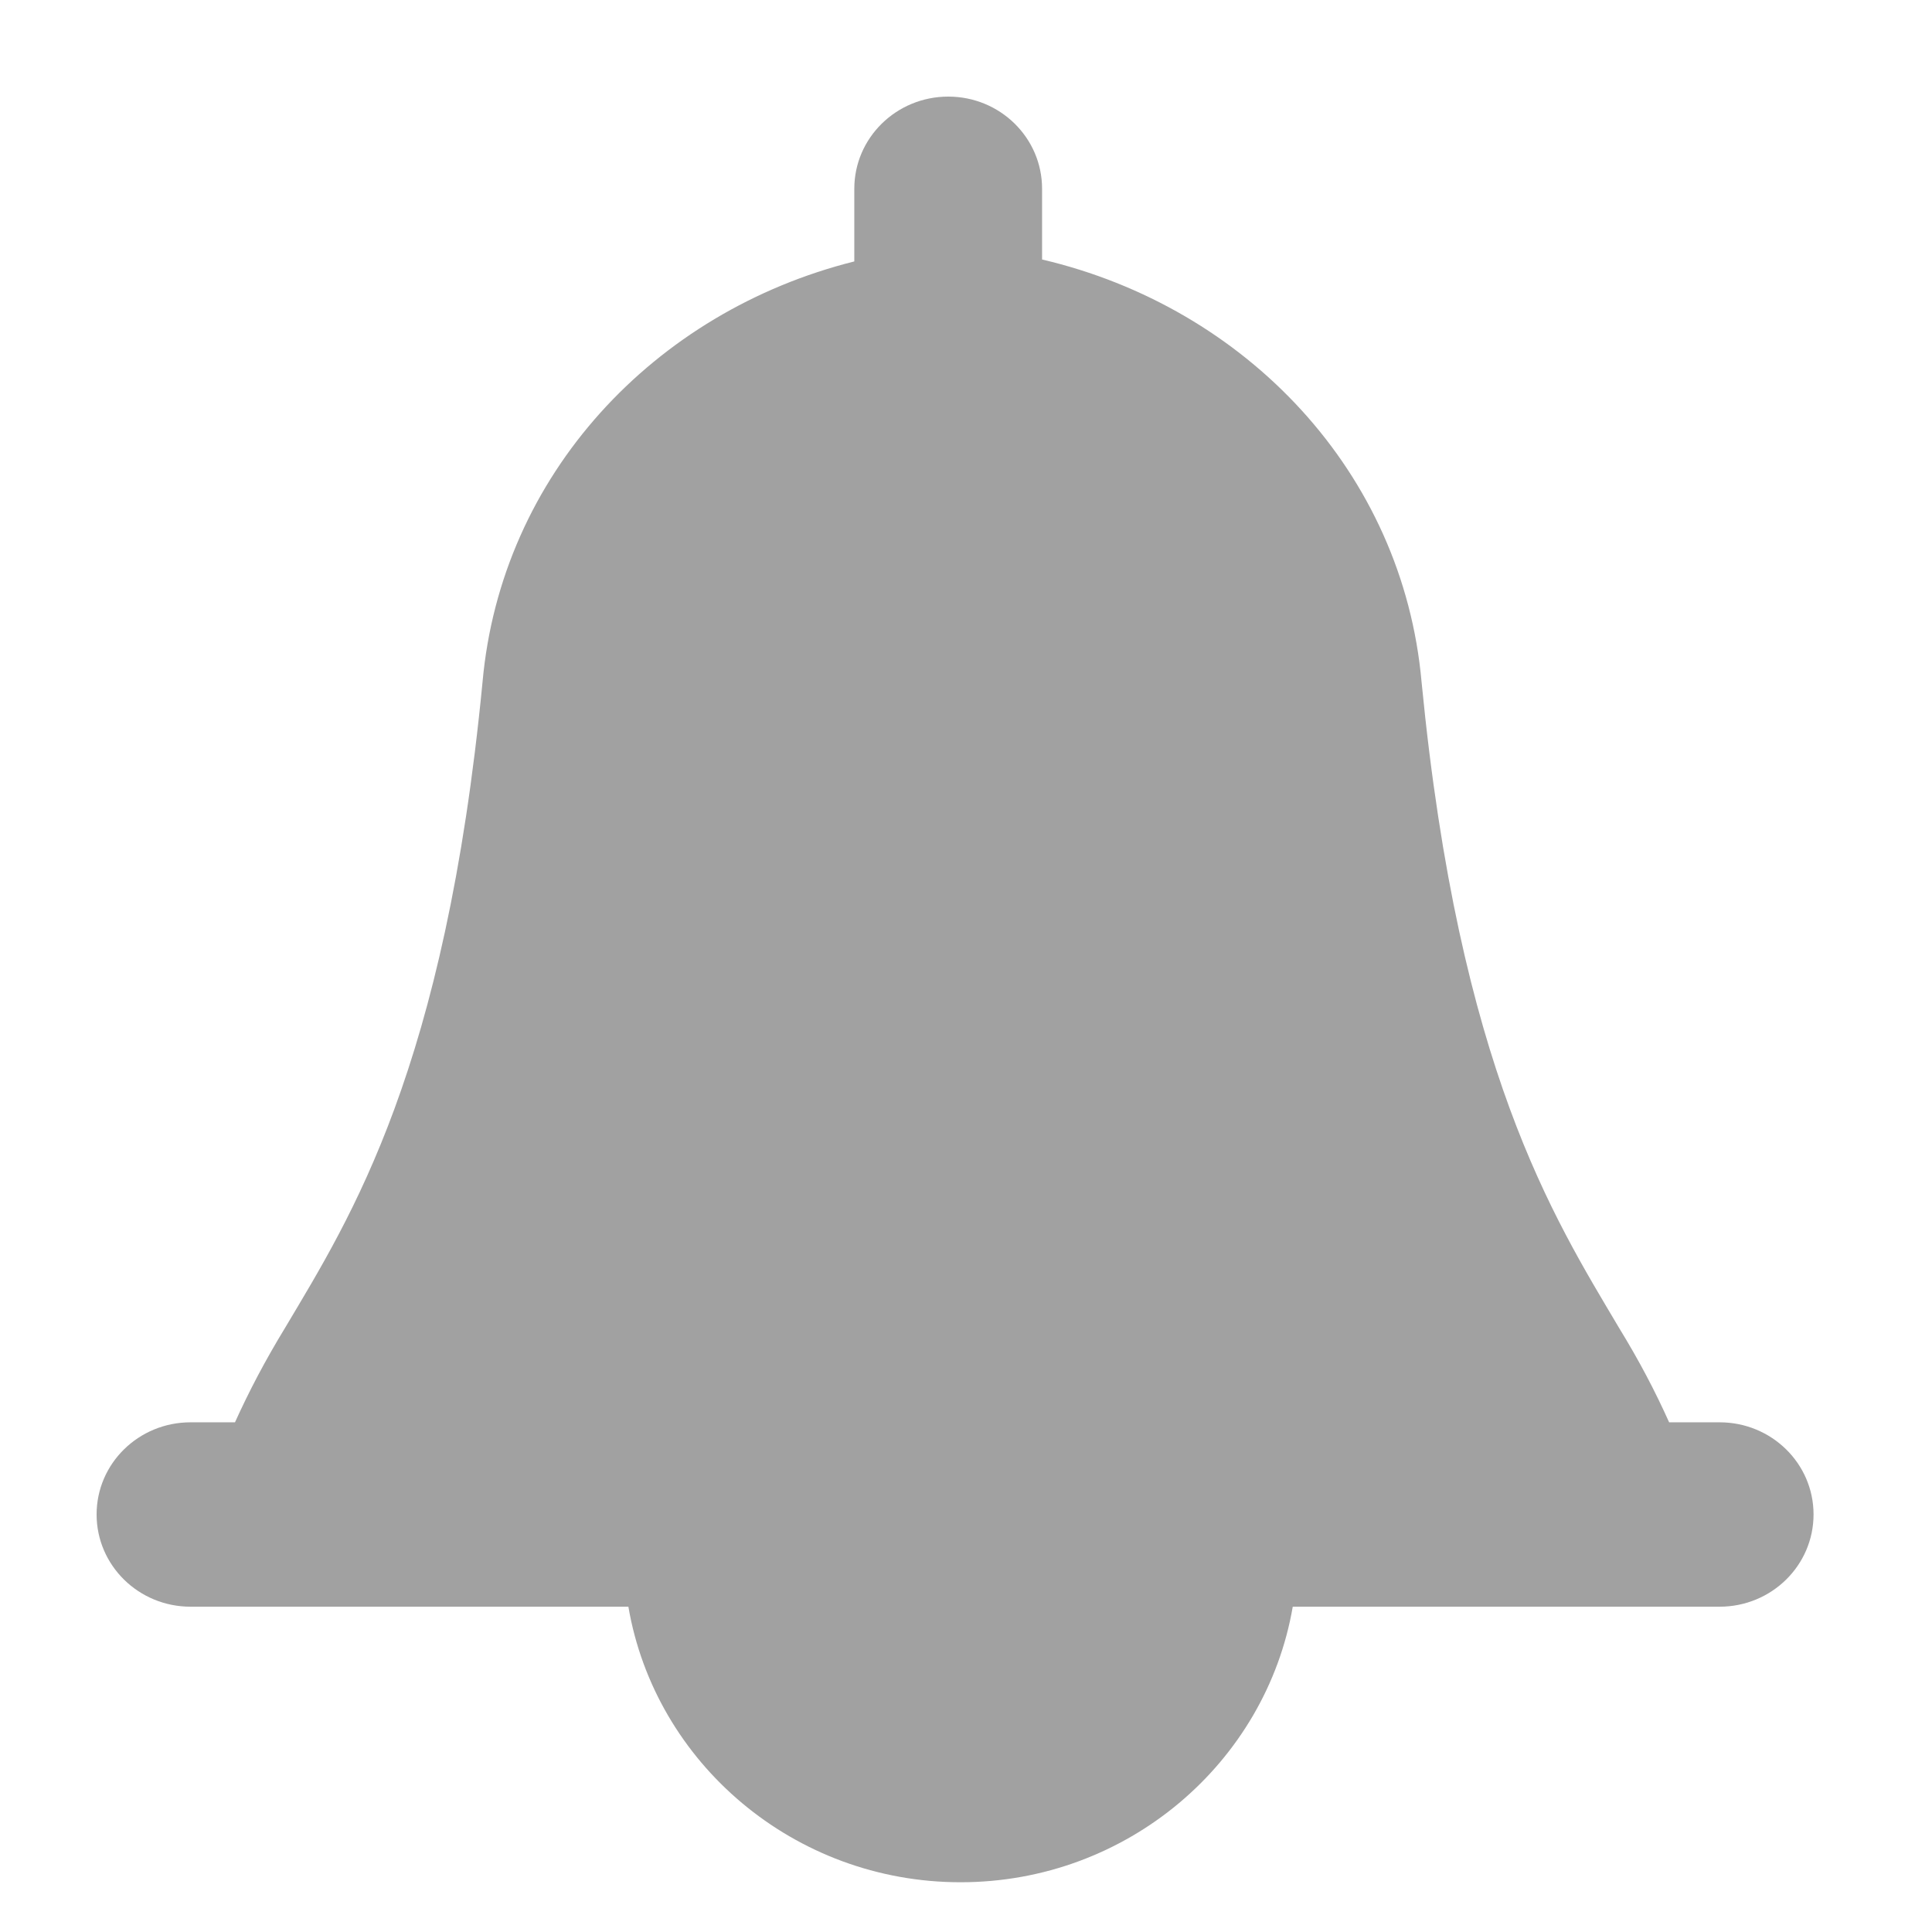 <?xml version="1.0" encoding="UTF-8"?>
<svg viewBox="0 0 16 16" version="1.1" xmlns="http://www.w3.org/2000/svg" xmlns:xlink="http://www.w3.org/1999/xlink">
    <!-- Generator: Sketch 51.1 (57501) - http://www.bohemiancoding.com/sketch -->
    <title>icon/top_slide/16х16_notifications/hover_grey</title>
    <desc>Created with Sketch.</desc>
    <defs></defs>
    <g id="icon/top_slide/16х16_notifications/hover_grey" stroke="none" stroke-width="1" fill="none" fill-rule="evenodd">
        <rect id="Rectangle-11" fill="#E72F2F" opacity="0" x="0" y="0" width="16" height="16"></rect>
        <g id="bell-" transform="translate(0.8, 0.8)" fill="#A1A1A1">
            <path d="M4.404,12.506 L0.778,12.506 C0.348,12.506 3.8191672e-14,12.164 3.8191672e-14,11.742 C3.8191672e-14,11.32 0.348,10.979 0.778,10.979 L1.146,10.979 C1.264,10.719 1.392,10.474 1.563,10.193 C2.108,9.277 2.886,8.056 3.196,4.85 C3.349,3.132 4.618,1.78 6.275,1.365 L6.275,0.763 C6.275,0.342 6.623,-6.66133815e-16 7.053,-6.66133815e-16 C7.483,-6.66133815e-16 7.83,0.342 7.83,0.763 L7.83,1.349 C9.519,1.745 10.819,3.11 10.973,4.85 C11.285,8.056 12.063,9.277 12.606,10.193 C12.778,10.474 12.906,10.719 13.023,10.979 L13.441,10.979 C13.871,10.979 14.219,11.32 14.219,11.742 C14.219,12.164 13.871,12.506 13.441,12.506 L9.906,12.506 C9.684,13.799 8.535,14.788 7.155,14.788 C5.775,14.788 4.625,13.799 4.404,12.506 Z" id="Combined-Shape"></path>
        </g>
    </g>
</svg>